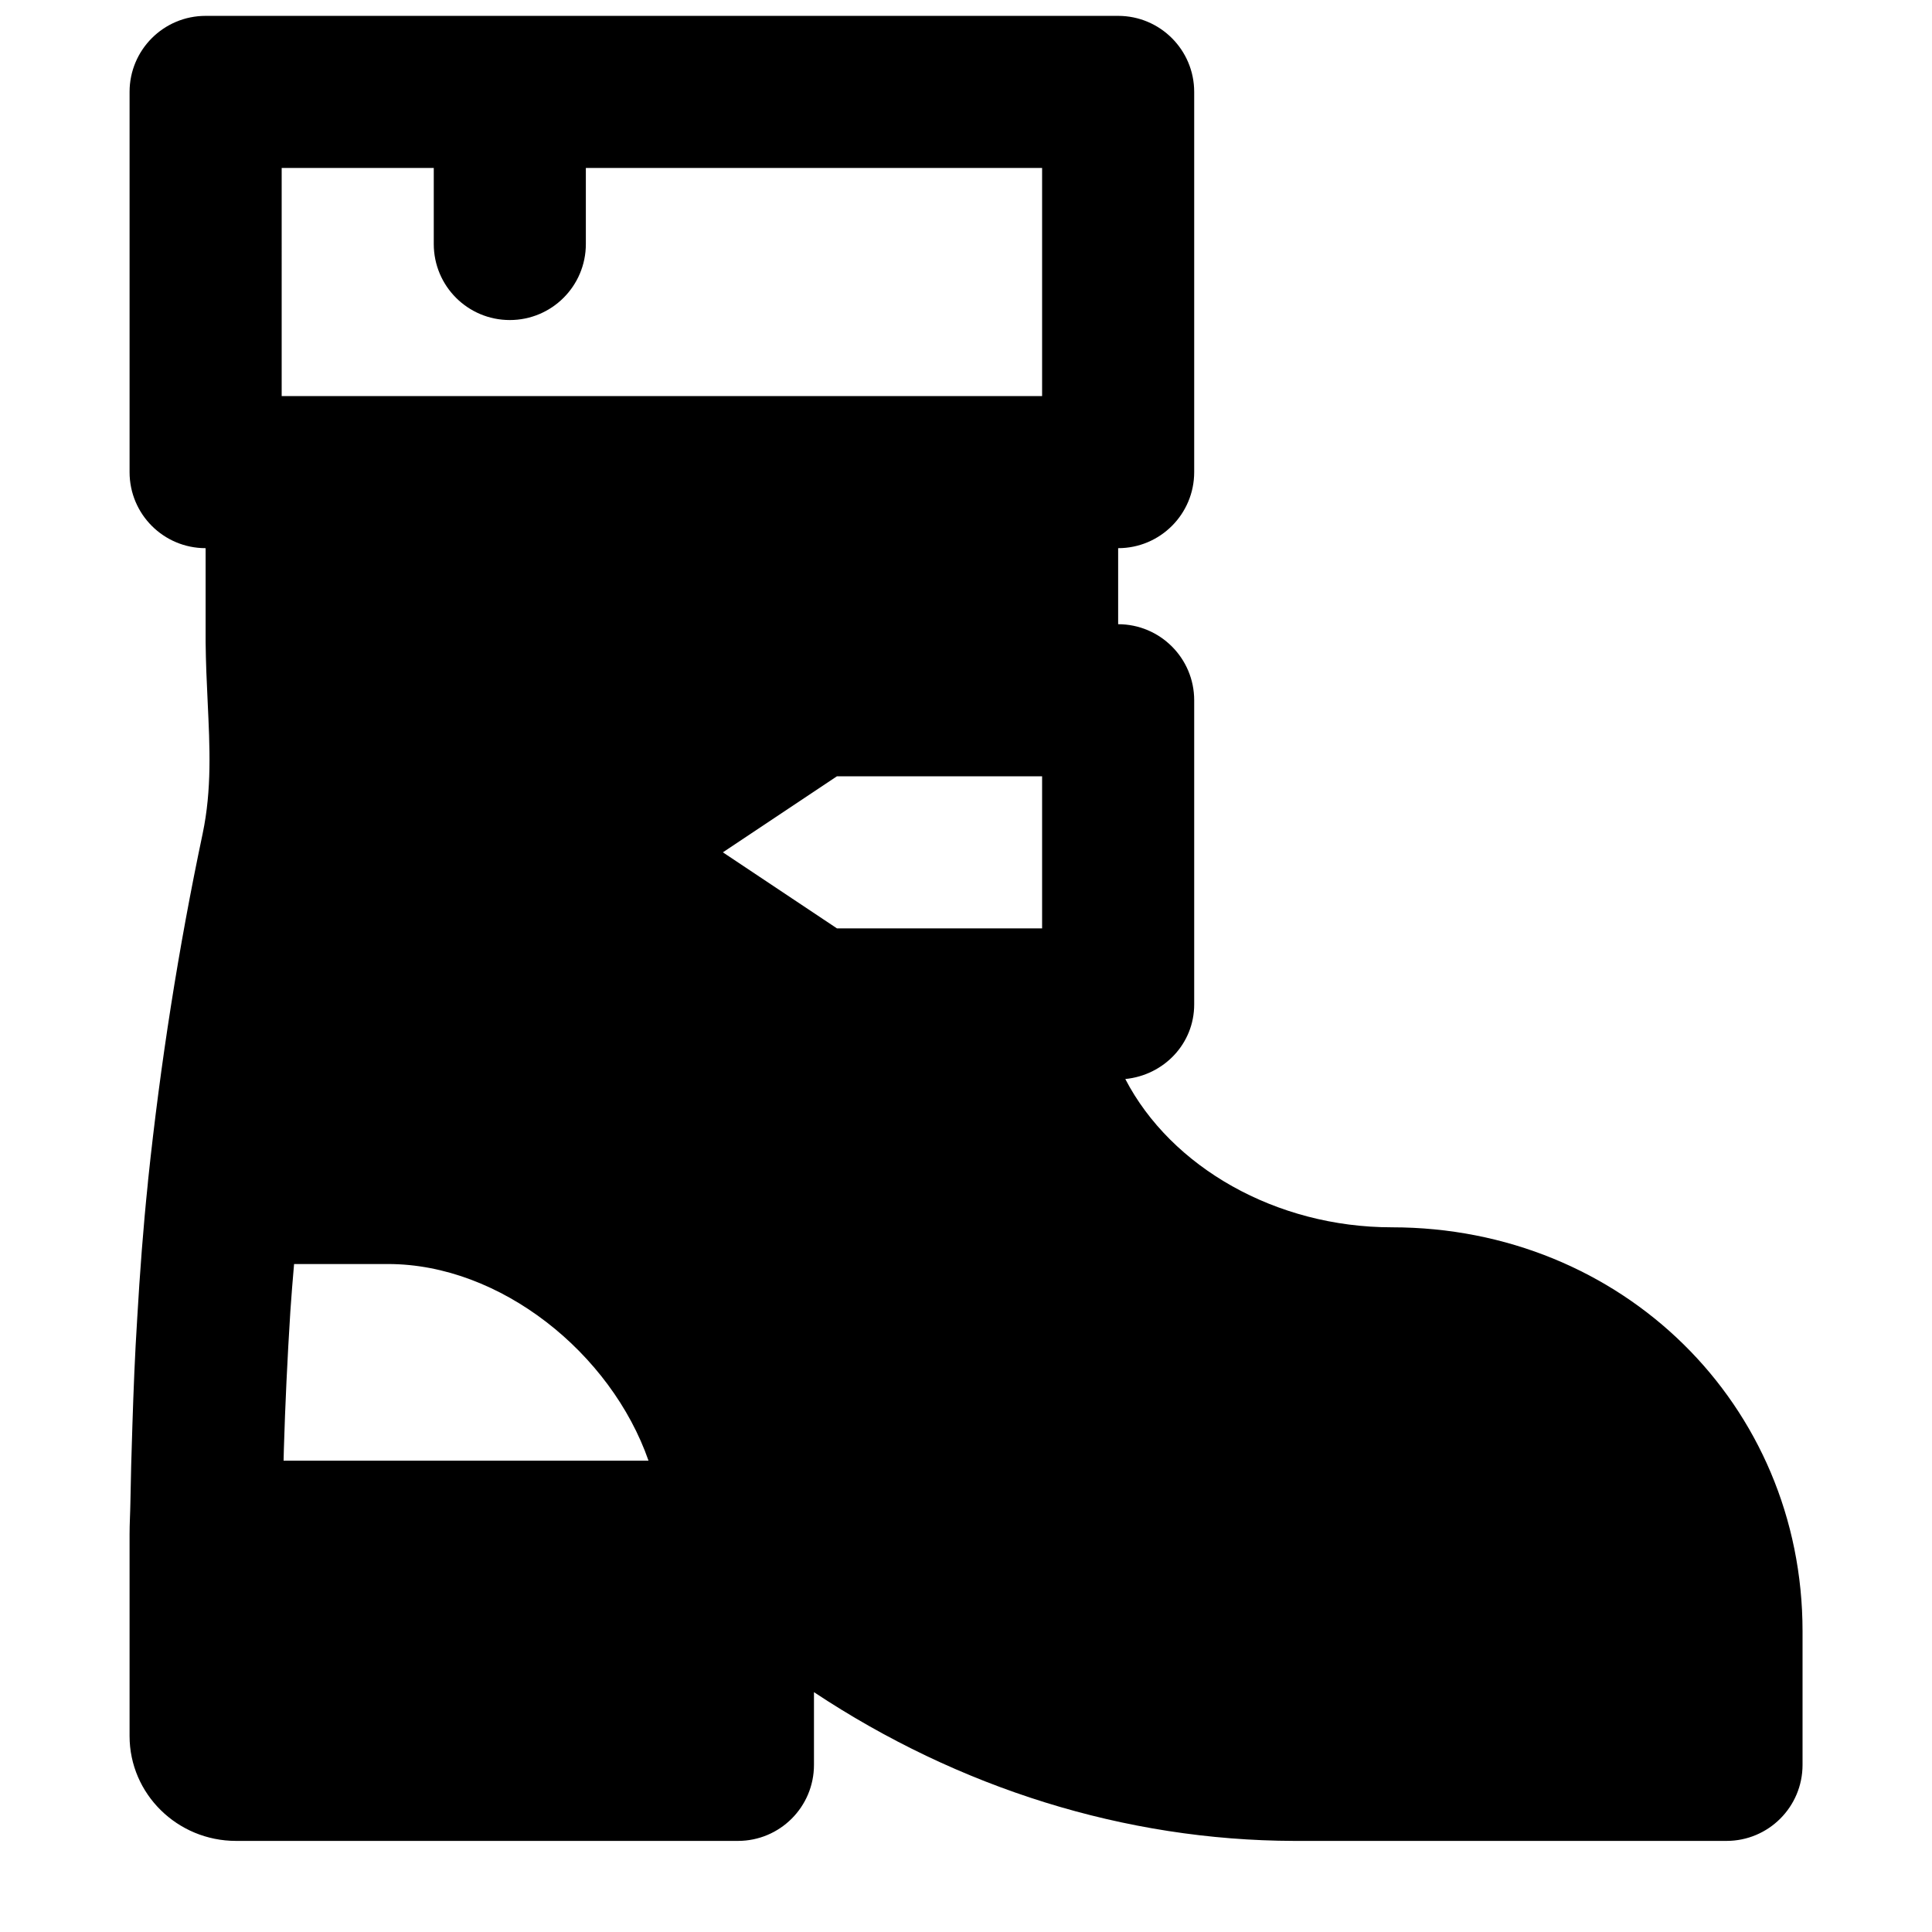 <?xml version="1.0" encoding="UTF-8"?>
<!-- Uploaded to: ICON Repo, www.iconrepo.com, Generator: ICON Repo Mixer Tools -->
<svg width="800px" height="800px" version="1.1" viewBox="144 144 512 512" xmlns="http://www.w3.org/2000/svg">
 <defs>
  <clipPath id="a">
   <path d="m178 148.09h444v483.91h-444z"/>
  </clipPath>
 </defs>
 <g clip-path="url(#a)">
  <path d="m219.23 527.97c0.344-11.586 0.93-24 1.715-36.434 0.281-4.191 0.625-8.363 0.988-12.555h24.926c29.785 0 59.09 23.656 69.004 52.113h-96.711c0.02-1.027 0.059-2.074 0.078-3.125zm-0.582-339.46h40.305v20.152c0 11.145 9.008 20.152 20.152 20.152 11.125 0 20.152-9.008 20.152-20.152v-20.152h120.91v60.457h-201.52zm201.52 201.52h-54.371l-30.23-20.152 30.23-20.152h54.371zm92.68 79.219c-30.672 0-58.48-15.898-70.633-39.297 10.195-1.008 18.258-9.312 18.258-19.77v-80.609c0-11.125-9.027-20.152-20.152-20.152v-20.152c11.125 0 20.152-9.008 20.152-20.152v-100.76c0-11.125-9.027-20.152-20.152-20.152h-241.83c-11.145 0-20.152 9.027-20.152 20.152v100.76c0 11.145 9.008 20.152 20.152 20.152v24.887c0.059 5.301 0.281 10.582 0.543 15.859 0.562 11.934 1.129 23.195-1.328 34.906-6.391 30.27-11.207 60.922-14.449 91.754v0.039c0 0.062-0.023 0.141-0.023 0.203-0.039 0.301-0.059 0.602-0.078 0.906-1.172 11.266-2.098 23.496-2.801 35.711-0.605 9.43-0.969 18.84-1.27 28.273-0.242 7.152-0.426 14.023-0.527 20.352-0.039 2.801-0.219 5.606-0.219 8.406v53.504c0 15.336 12.656 27.789 28.211 27.789h133.01c11.125 0 20.152-9.008 20.152-20.152v-19.266c38.391 25.453 82.461 39.297 127.2 39.418h114.63c11.125 0 20.152-9.008 20.152-20.152v-35.426c0-60.016-47.801-107.03-108.84-107.03z" fill-rule="evenodd"/>
 </g>
</svg>
